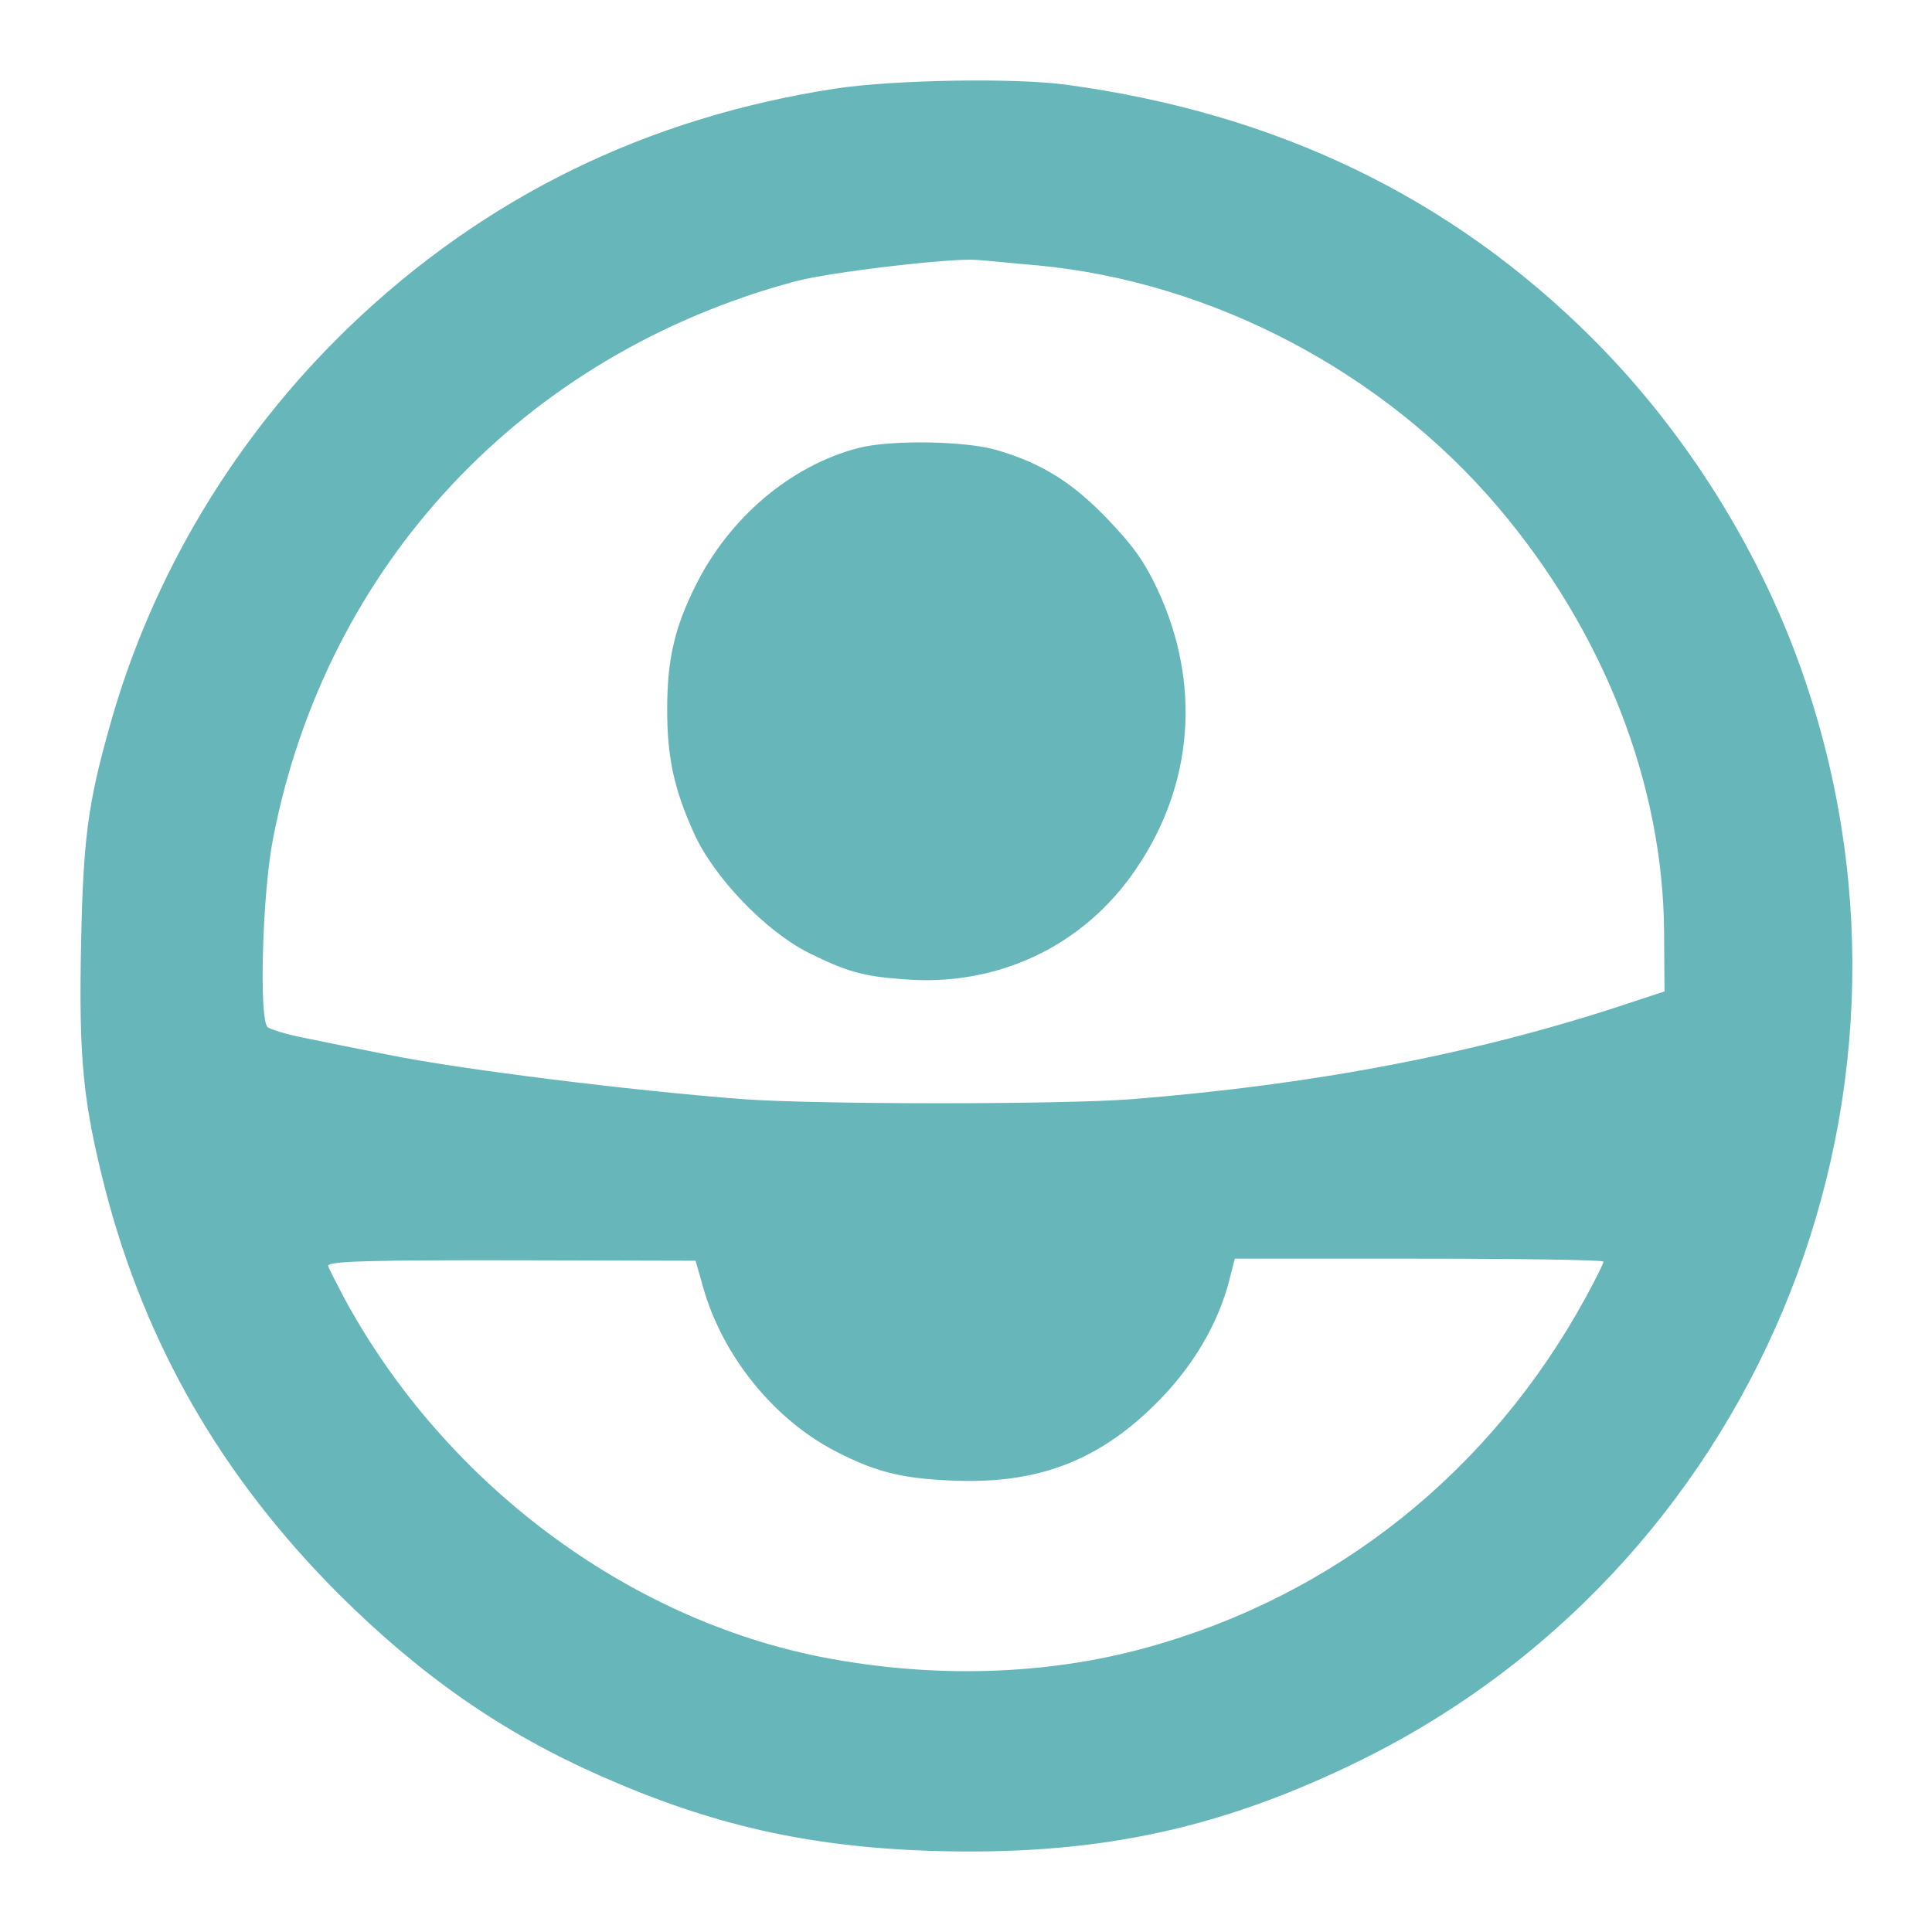 <svg width="48" height="48" viewBox="0 0 48 48" fill="none" xmlns="http://www.w3.org/2000/svg">
<path d="M20.754 2.201C16.069 2.923 12.043 4.888 8.676 8.12C5.843 10.849 3.772 14.289 2.726 18.043C2.183 19.967 2.068 20.846 2.015 23.429C1.953 26.325 2.068 27.413 2.622 29.577C3.626 33.425 5.508 36.688 8.405 39.595C10.454 41.634 12.483 43.046 14.898 44.112C17.68 45.346 20.064 45.88 23.107 45.984C27.091 46.109 30.113 45.503 33.543 43.861C43.561 39.083 48.434 27.475 44.847 16.904C43.791 13.777 41.919 10.765 39.577 8.423C36.063 4.909 31.734 2.818 26.505 2.107C25.219 1.929 22.218 1.981 20.754 2.201ZM25.773 6.593C30.113 7.001 34.369 9.239 37.224 12.606C39.848 15.701 41.323 19.486 41.344 23.167L41.354 24.631L40.309 24.976C36.649 26.179 32.706 26.942 28.126 27.308C26.411 27.444 20.315 27.444 18.454 27.308C15.704 27.099 11.406 26.566 9.618 26.2C9.471 26.168 9.126 26.105 8.833 26.043C8.551 25.991 7.965 25.865 7.537 25.781C7.108 25.698 6.711 25.572 6.648 25.52C6.428 25.3 6.522 22.153 6.784 20.835C8.101 14.028 13.006 8.799 19.761 6.99C20.608 6.76 23.661 6.405 24.257 6.457C24.456 6.467 25.146 6.541 25.773 6.593ZM17.46 31.951C17.941 33.687 19.238 35.287 20.806 36.081C21.747 36.562 22.396 36.73 23.598 36.782C25.732 36.887 27.258 36.322 28.712 34.879C29.611 33.99 30.259 32.913 30.542 31.805L30.678 31.271H35.258C37.778 31.271 39.838 31.303 39.838 31.344C39.838 31.397 39.639 31.784 39.409 32.212C37.046 36.552 33.187 39.637 28.492 40.933C25.993 41.623 23.201 41.707 20.44 41.174C15.568 40.222 11.071 36.855 8.582 32.306C8.352 31.867 8.154 31.491 8.154 31.449C8.154 31.334 9.126 31.303 13.215 31.313L17.282 31.323L17.46 31.951Z" fill="#67B6BA"/>
<path d="M21.323 11.131C19.644 11.571 18.125 12.857 17.286 14.54C16.756 15.597 16.576 16.391 16.576 17.625C16.576 18.817 16.746 19.612 17.246 20.71C17.745 21.808 19.024 23.136 20.084 23.669C21.033 24.14 21.433 24.255 22.432 24.328C24.771 24.527 26.919 23.512 28.218 21.599C29.657 19.497 29.847 16.977 28.758 14.645C28.428 13.944 28.158 13.568 27.529 12.909C26.649 11.989 25.9 11.518 24.771 11.184C24.011 10.954 22.122 10.922 21.323 11.131Z" fill="#67B6BA"/>
</svg>
